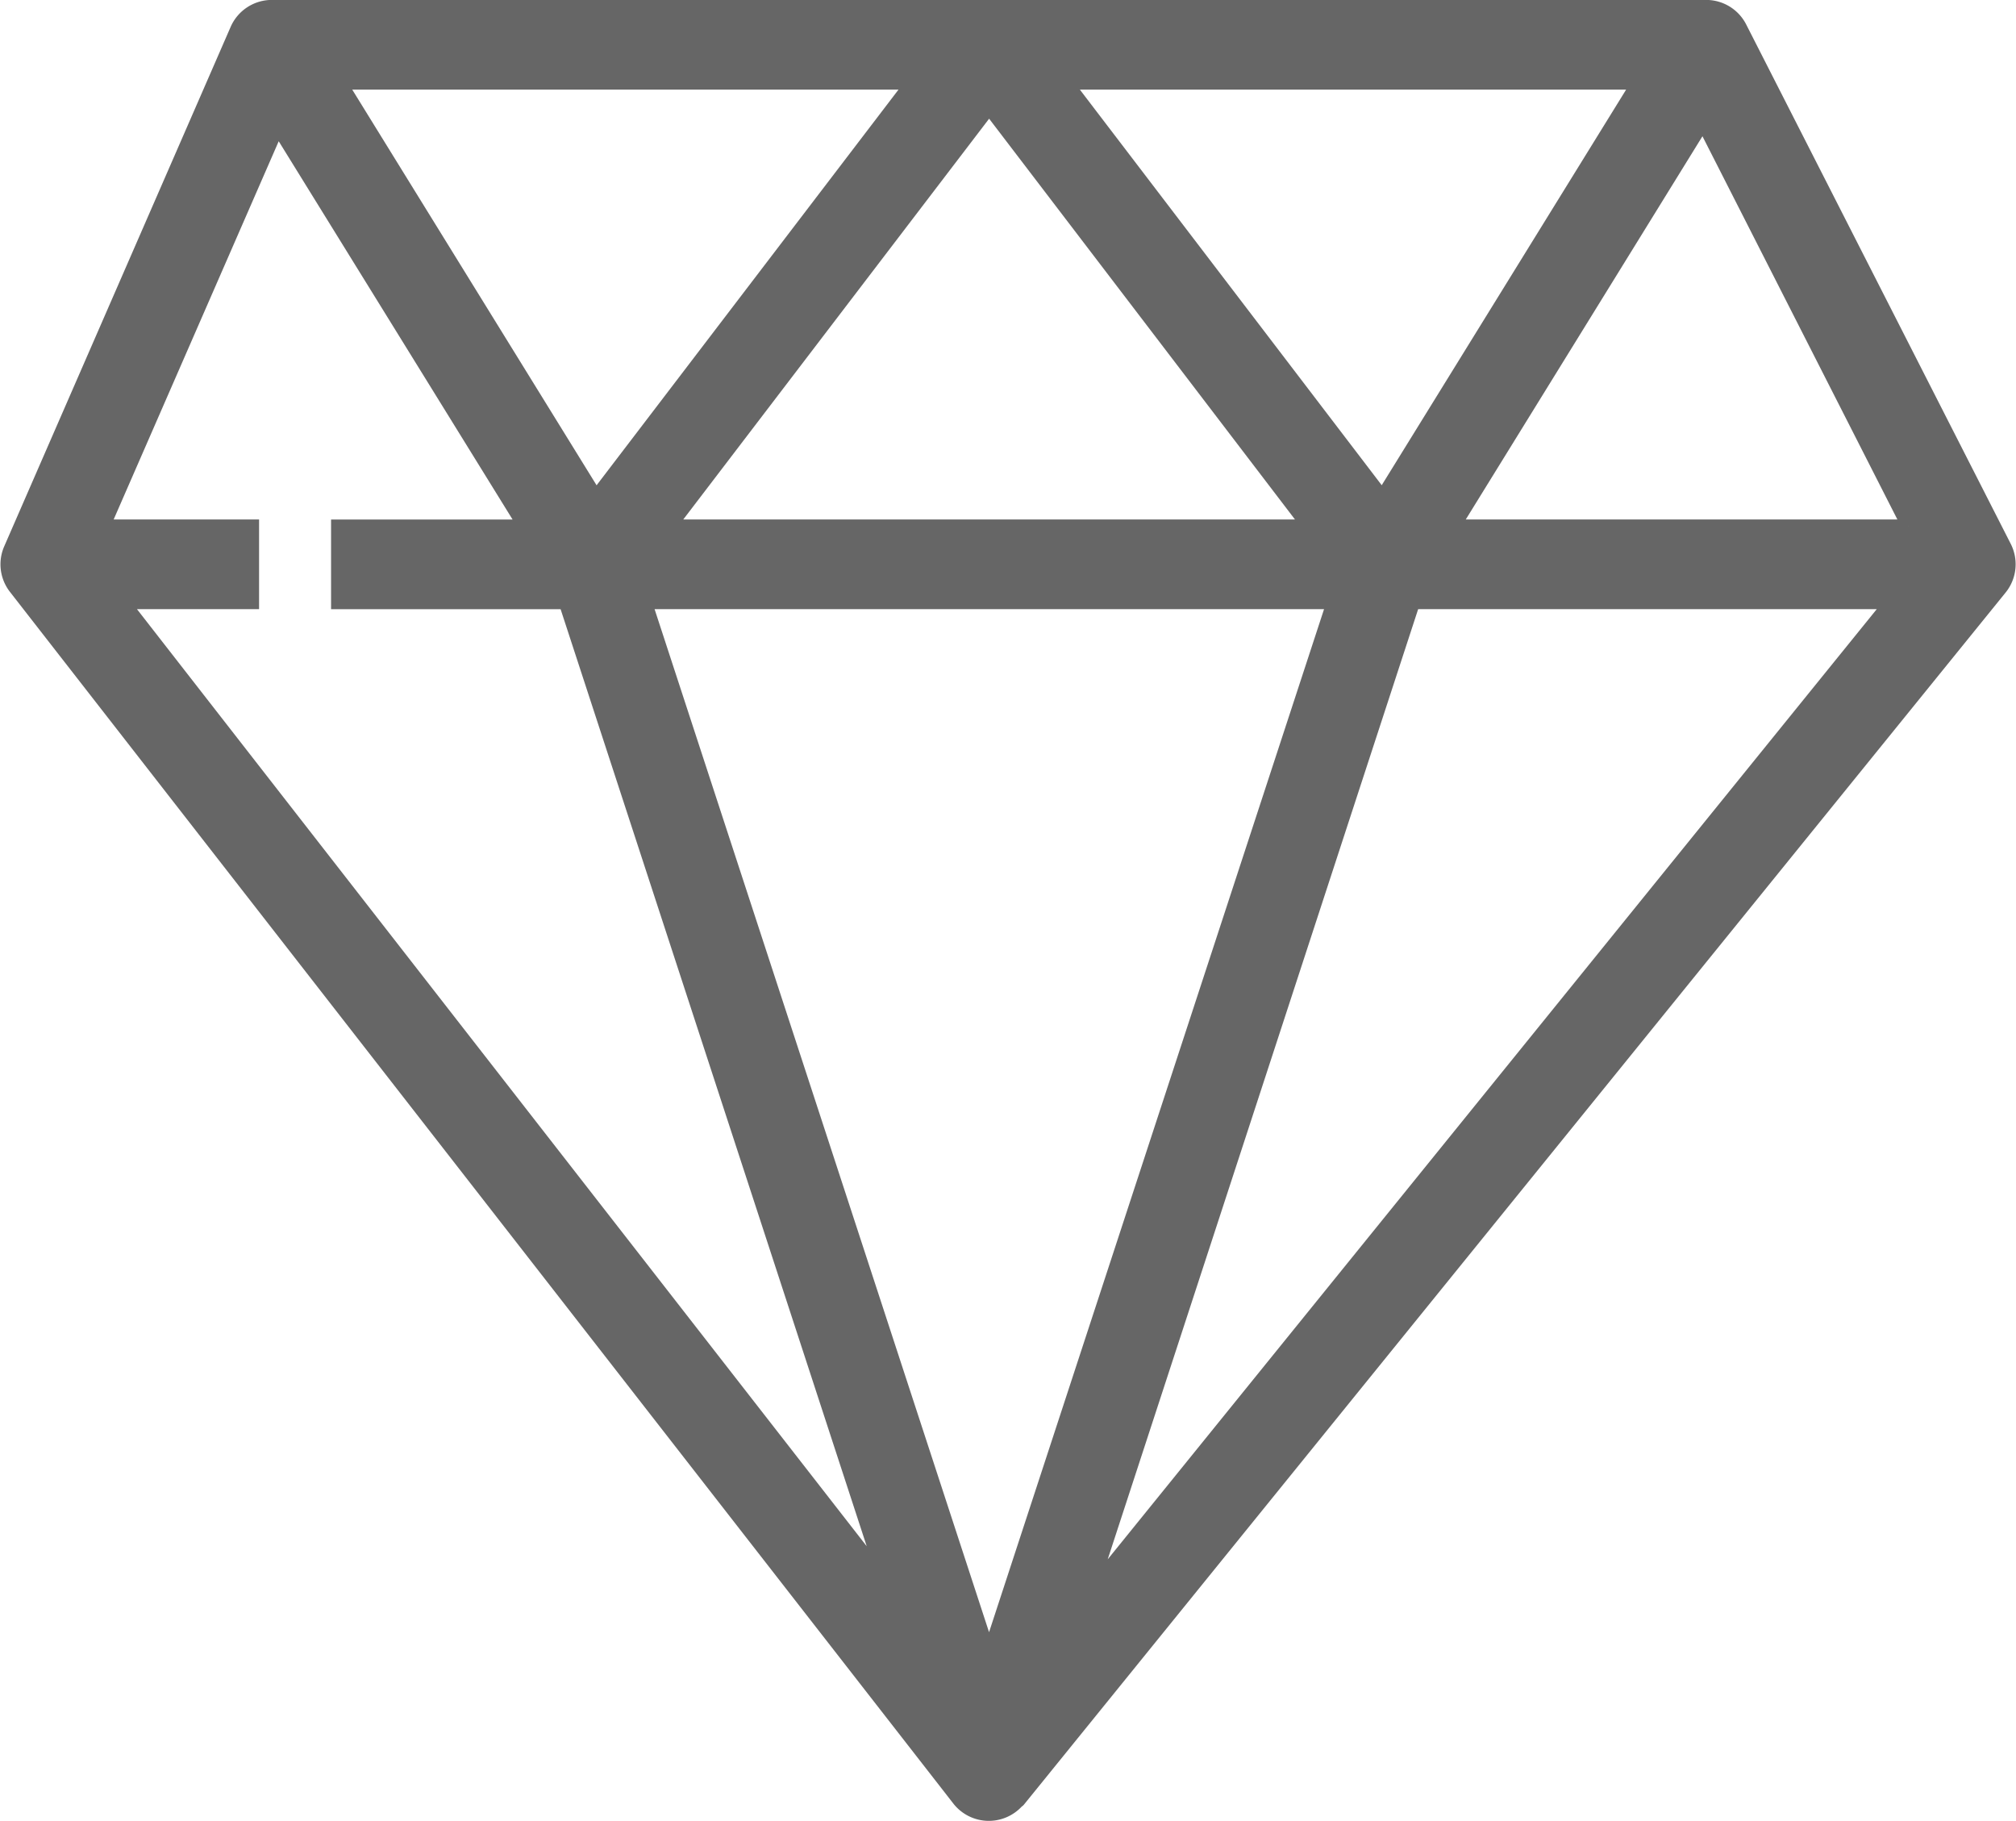 <svg xmlns="http://www.w3.org/2000/svg" width="30.216" height="27.289" viewBox="0 0 30.216 27.289">
  <path id="Path_4539" data-name="Path 4539" d="M18.262,30.5c.007-.007.017-.011.024-.019L33,12.315a.574.574,0,0,0,.066-.619L29.1,3.91a.573.573,0,0,0-.51-.313H7.091a.573.573,0,0,0-.525.343L3.172,11.726a.572.572,0,0,0,.073.581L17.39,30.473a.575.575,0,0,0,.872.027Zm-.42-25.388,4.786,6.271H13.056ZM11.95,10.947,8.117,4.741h8.569ZM19,4.741h8.569l-3.834,6.205Zm4,7.786L17.841,28.281,12.69,12.527h10.3Zm1.2,0h7.156l-12,14.825L24.2,12.527Zm7.422-1.144H24.807l3.735-6.047,3.076,6.047ZM7.179,5.4l3.7,5.984h-2.8v1.144h3.413L16.28,27.184,4.865,12.527H6.8V11.383H4.568Z" transform="translate(-3.017 -3.498)" fill="#666" stroke="#666" stroke-width="0.2"/>
</svg>
